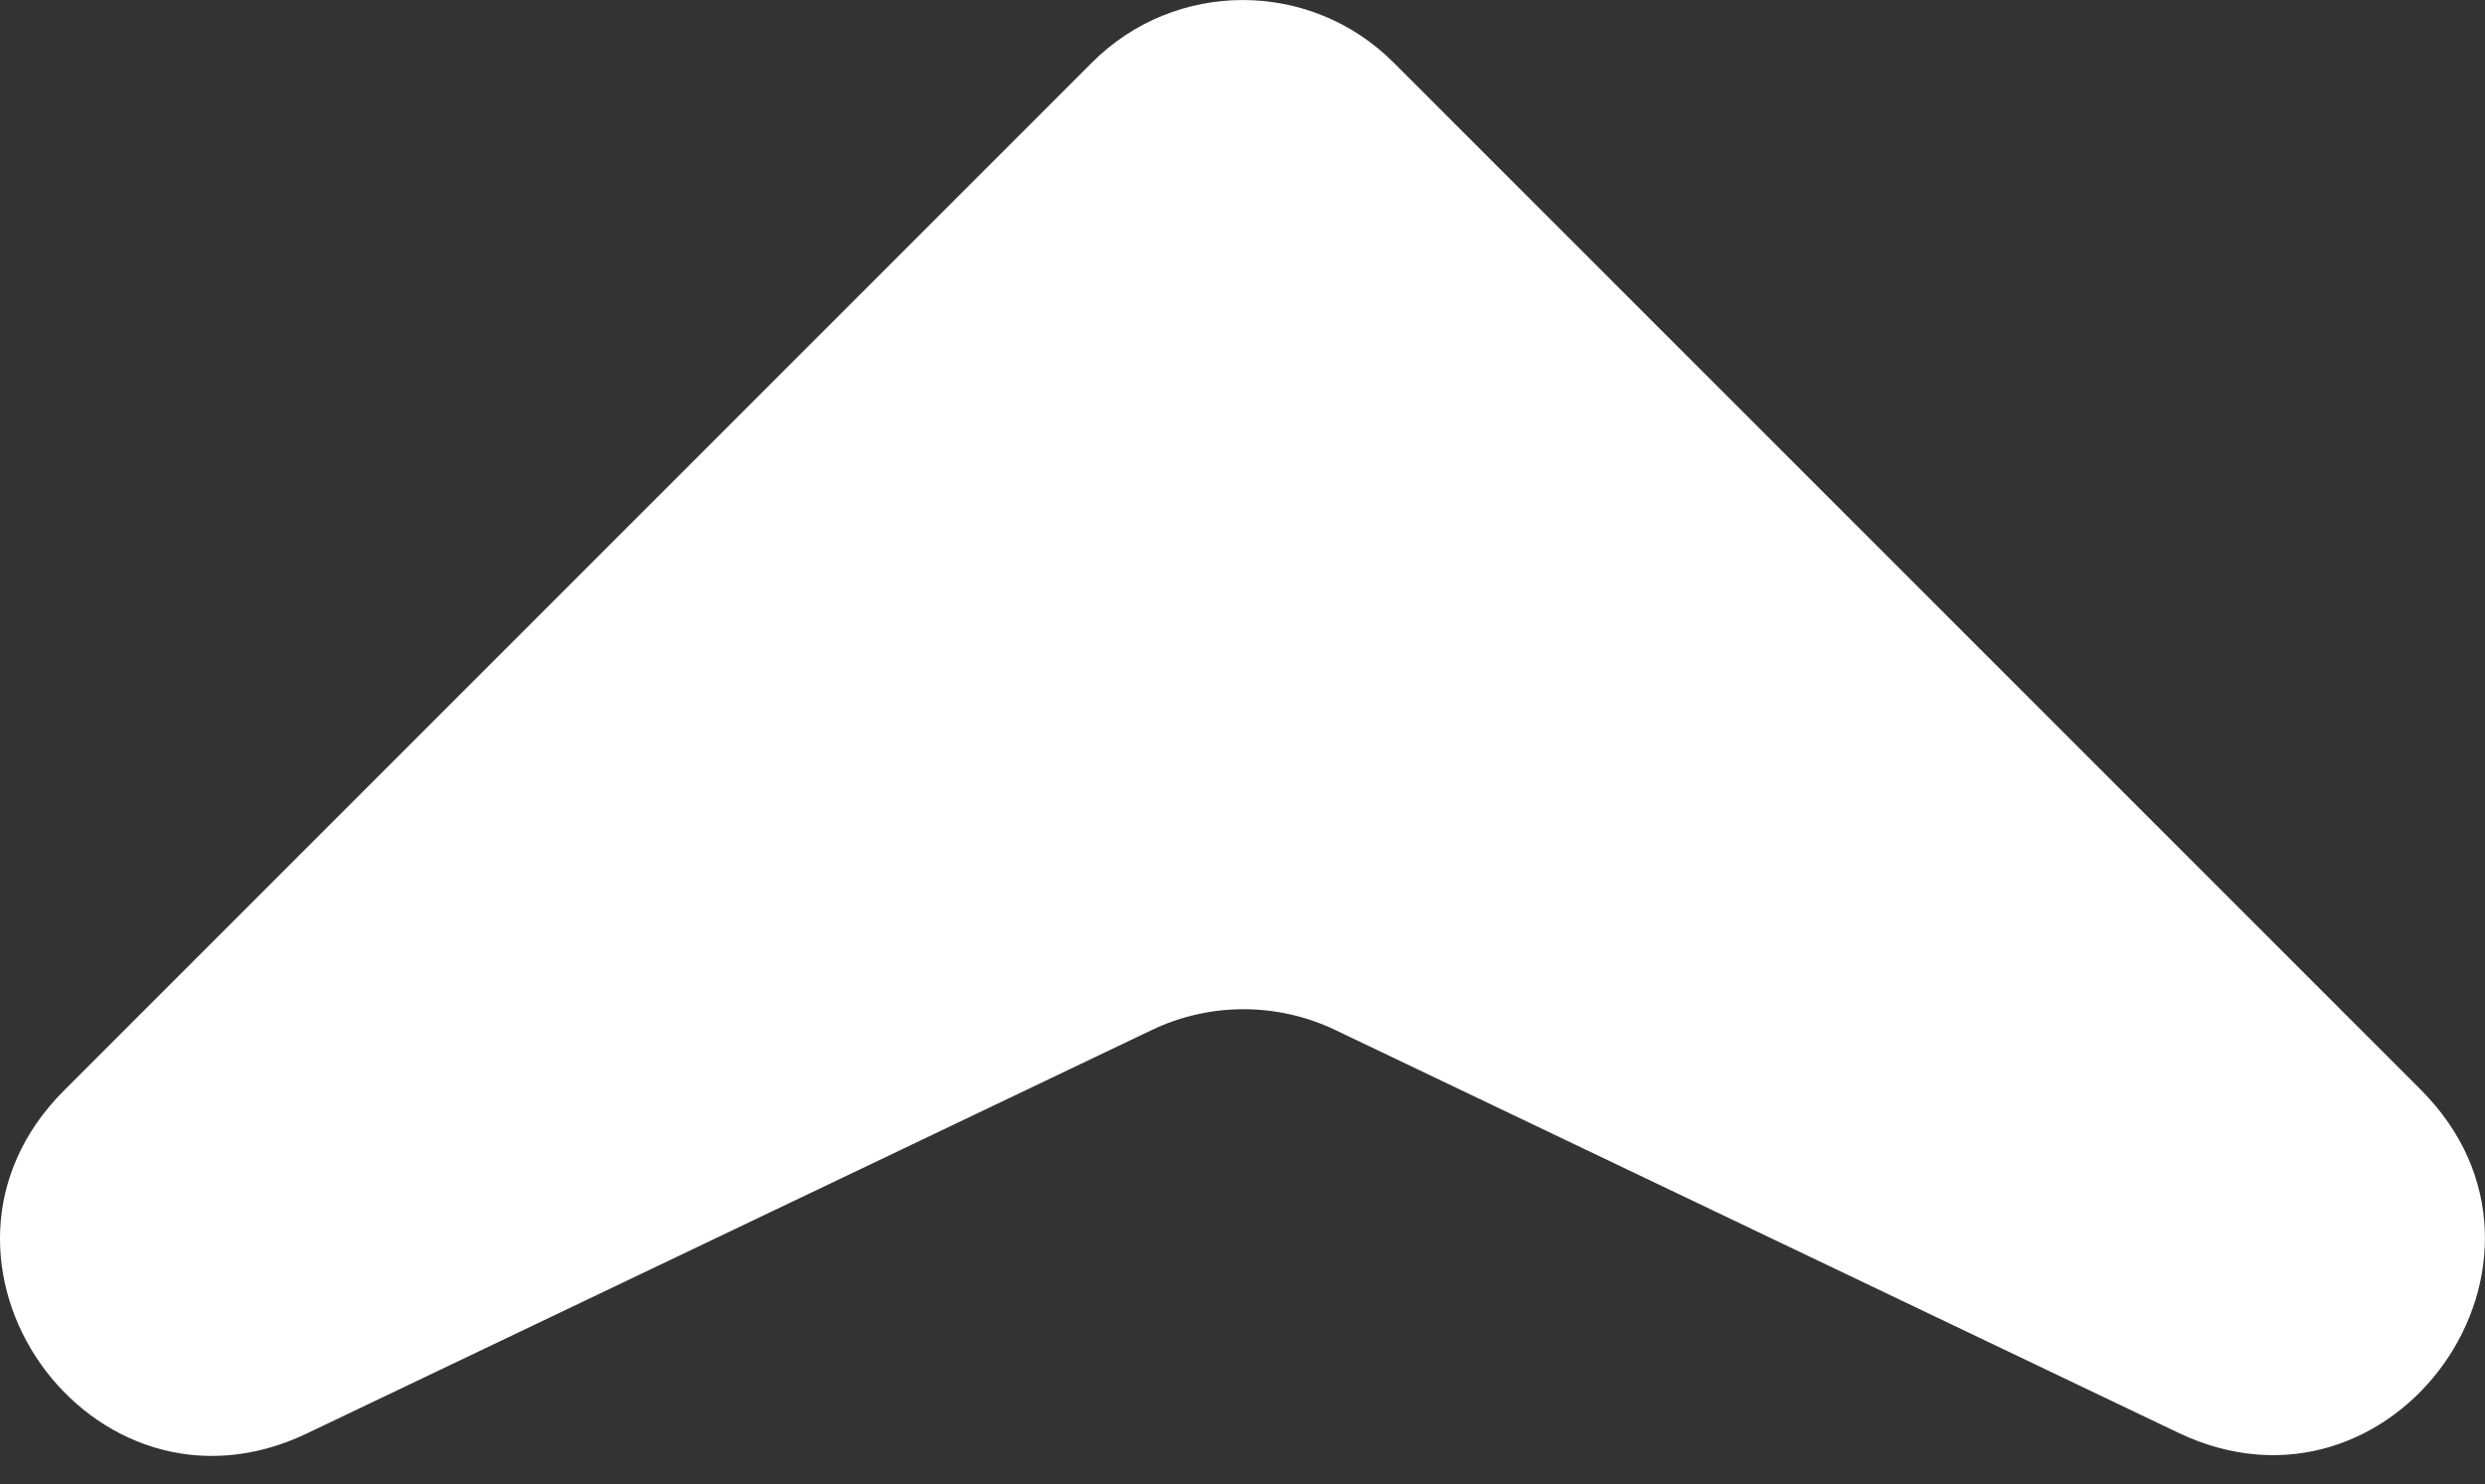 <?xml version="1.0" encoding="utf-8"?>
<!-- Generator: Adobe Illustrator 18.1.1, SVG Export Plug-In . SVG Version: 6.00 Build 0)  -->
<svg version="1.1" id="Layer_1" xmlns="http://www.w3.org/2000/svg" xmlns:xlink="http://www.w3.org/1999/xlink" x="0px" y="0px"
	 viewBox="0 0 17.712 10.581" enable-background="new 0 0 17.712 10.581" xml:space="preserve">
<rect x="0" y="0" width="17.712" height="10.581" fill="#333333" stroke="none"/>
<g>
	<path fill="#FFFFFF" d="M0.457,7.772l7.327-7.327c0.593-0.593,1.555-0.593,2.148,0l7.322,7.322
		c1.208,1.208-0.188,3.181-1.729,2.445l-6.007-2.87c-0.414-0.198-0.895-0.198-1.309,0l-6.023,2.876
		C0.645,10.953-0.75,8.979,0.457,7.772z"/>
</g>
</svg>
